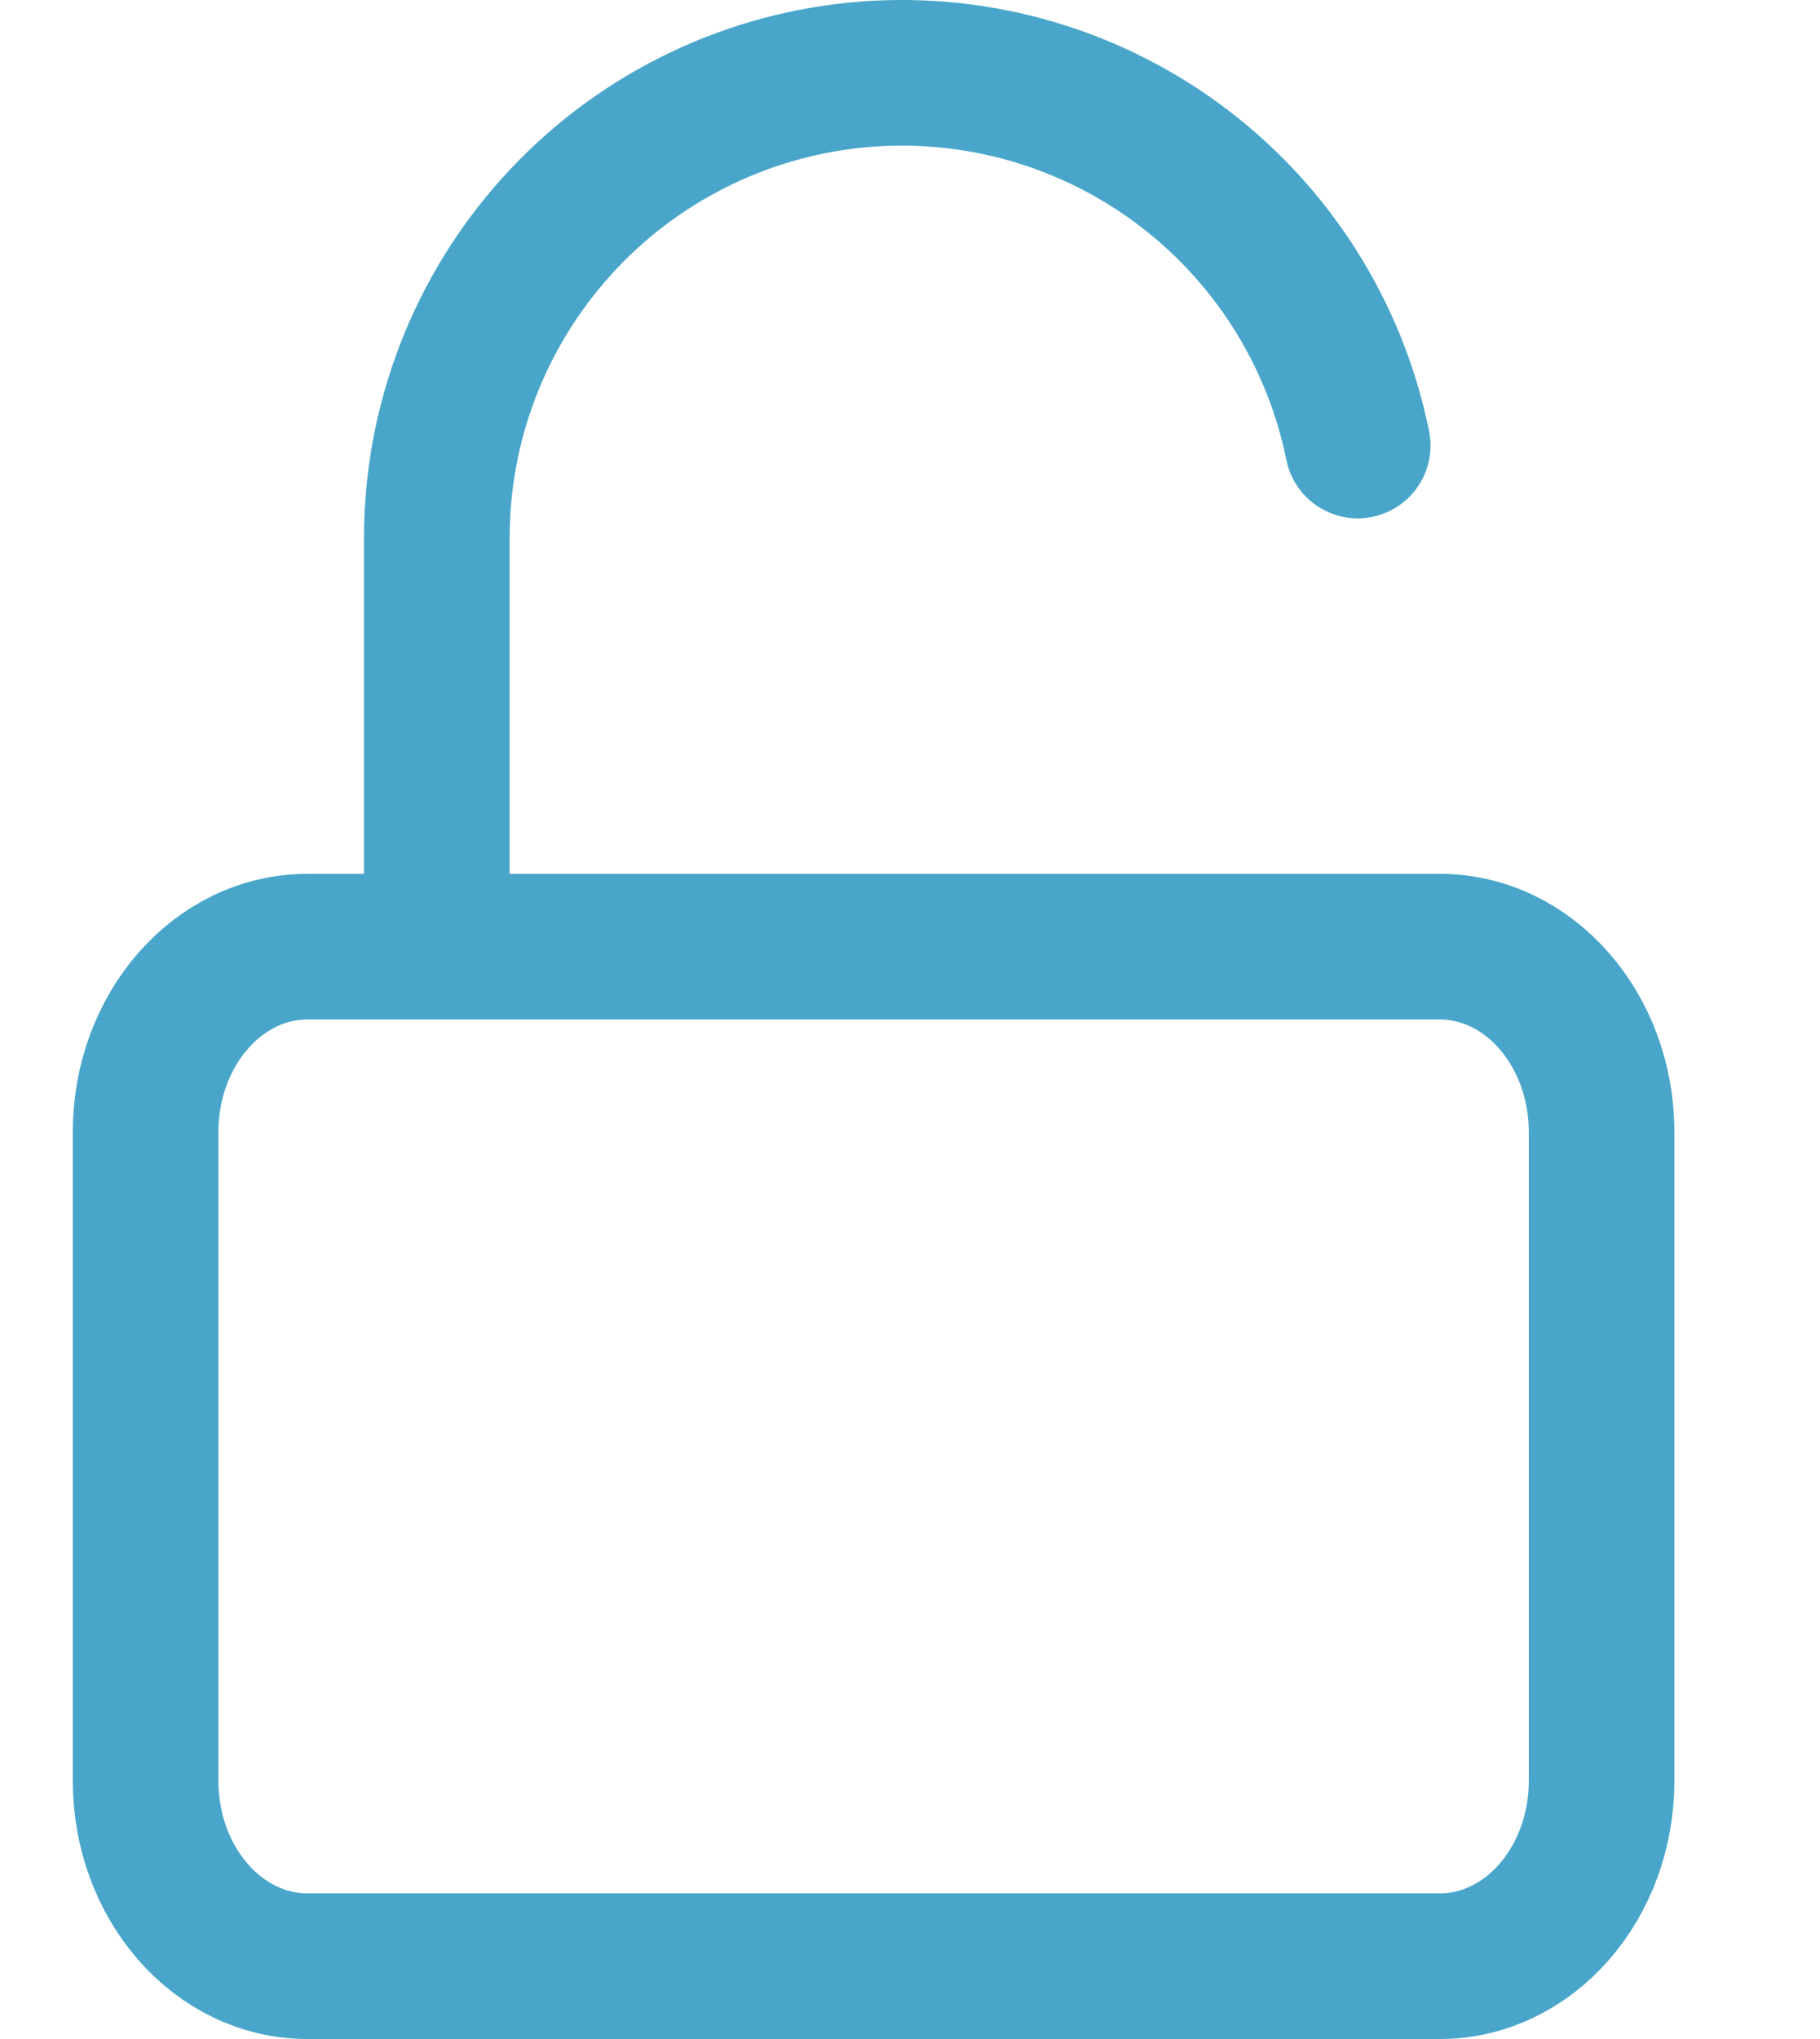<?xml version="1.0" encoding="UTF-8"?> <svg xmlns="http://www.w3.org/2000/svg" width="25" height="28" viewBox="0 0 25 28" fill="none"><path d="M19.778 13H4.222C2.995 13 2 14.14 2 15.546V24.454C2 25.86 2.995 27 4.222 27H19.778C21.005 27 22 25.86 22 24.454V15.546C22 14.14 21.005 13 19.778 13Z" stroke="#49A6CA" stroke-width="2" stroke-linecap="round" stroke-linejoin="round"></path><path d="M6 12.506V7.395C5.998 5.811 6.586 4.282 7.648 3.107C8.709 1.931 10.171 1.192 11.747 1.032C13.323 0.873 14.902 1.305 16.178 2.245C17.454 3.185 18.335 4.565 18.65 6.118" stroke="#49A6CA" stroke-width="2" stroke-linecap="round" stroke-linejoin="round"></path></svg> 